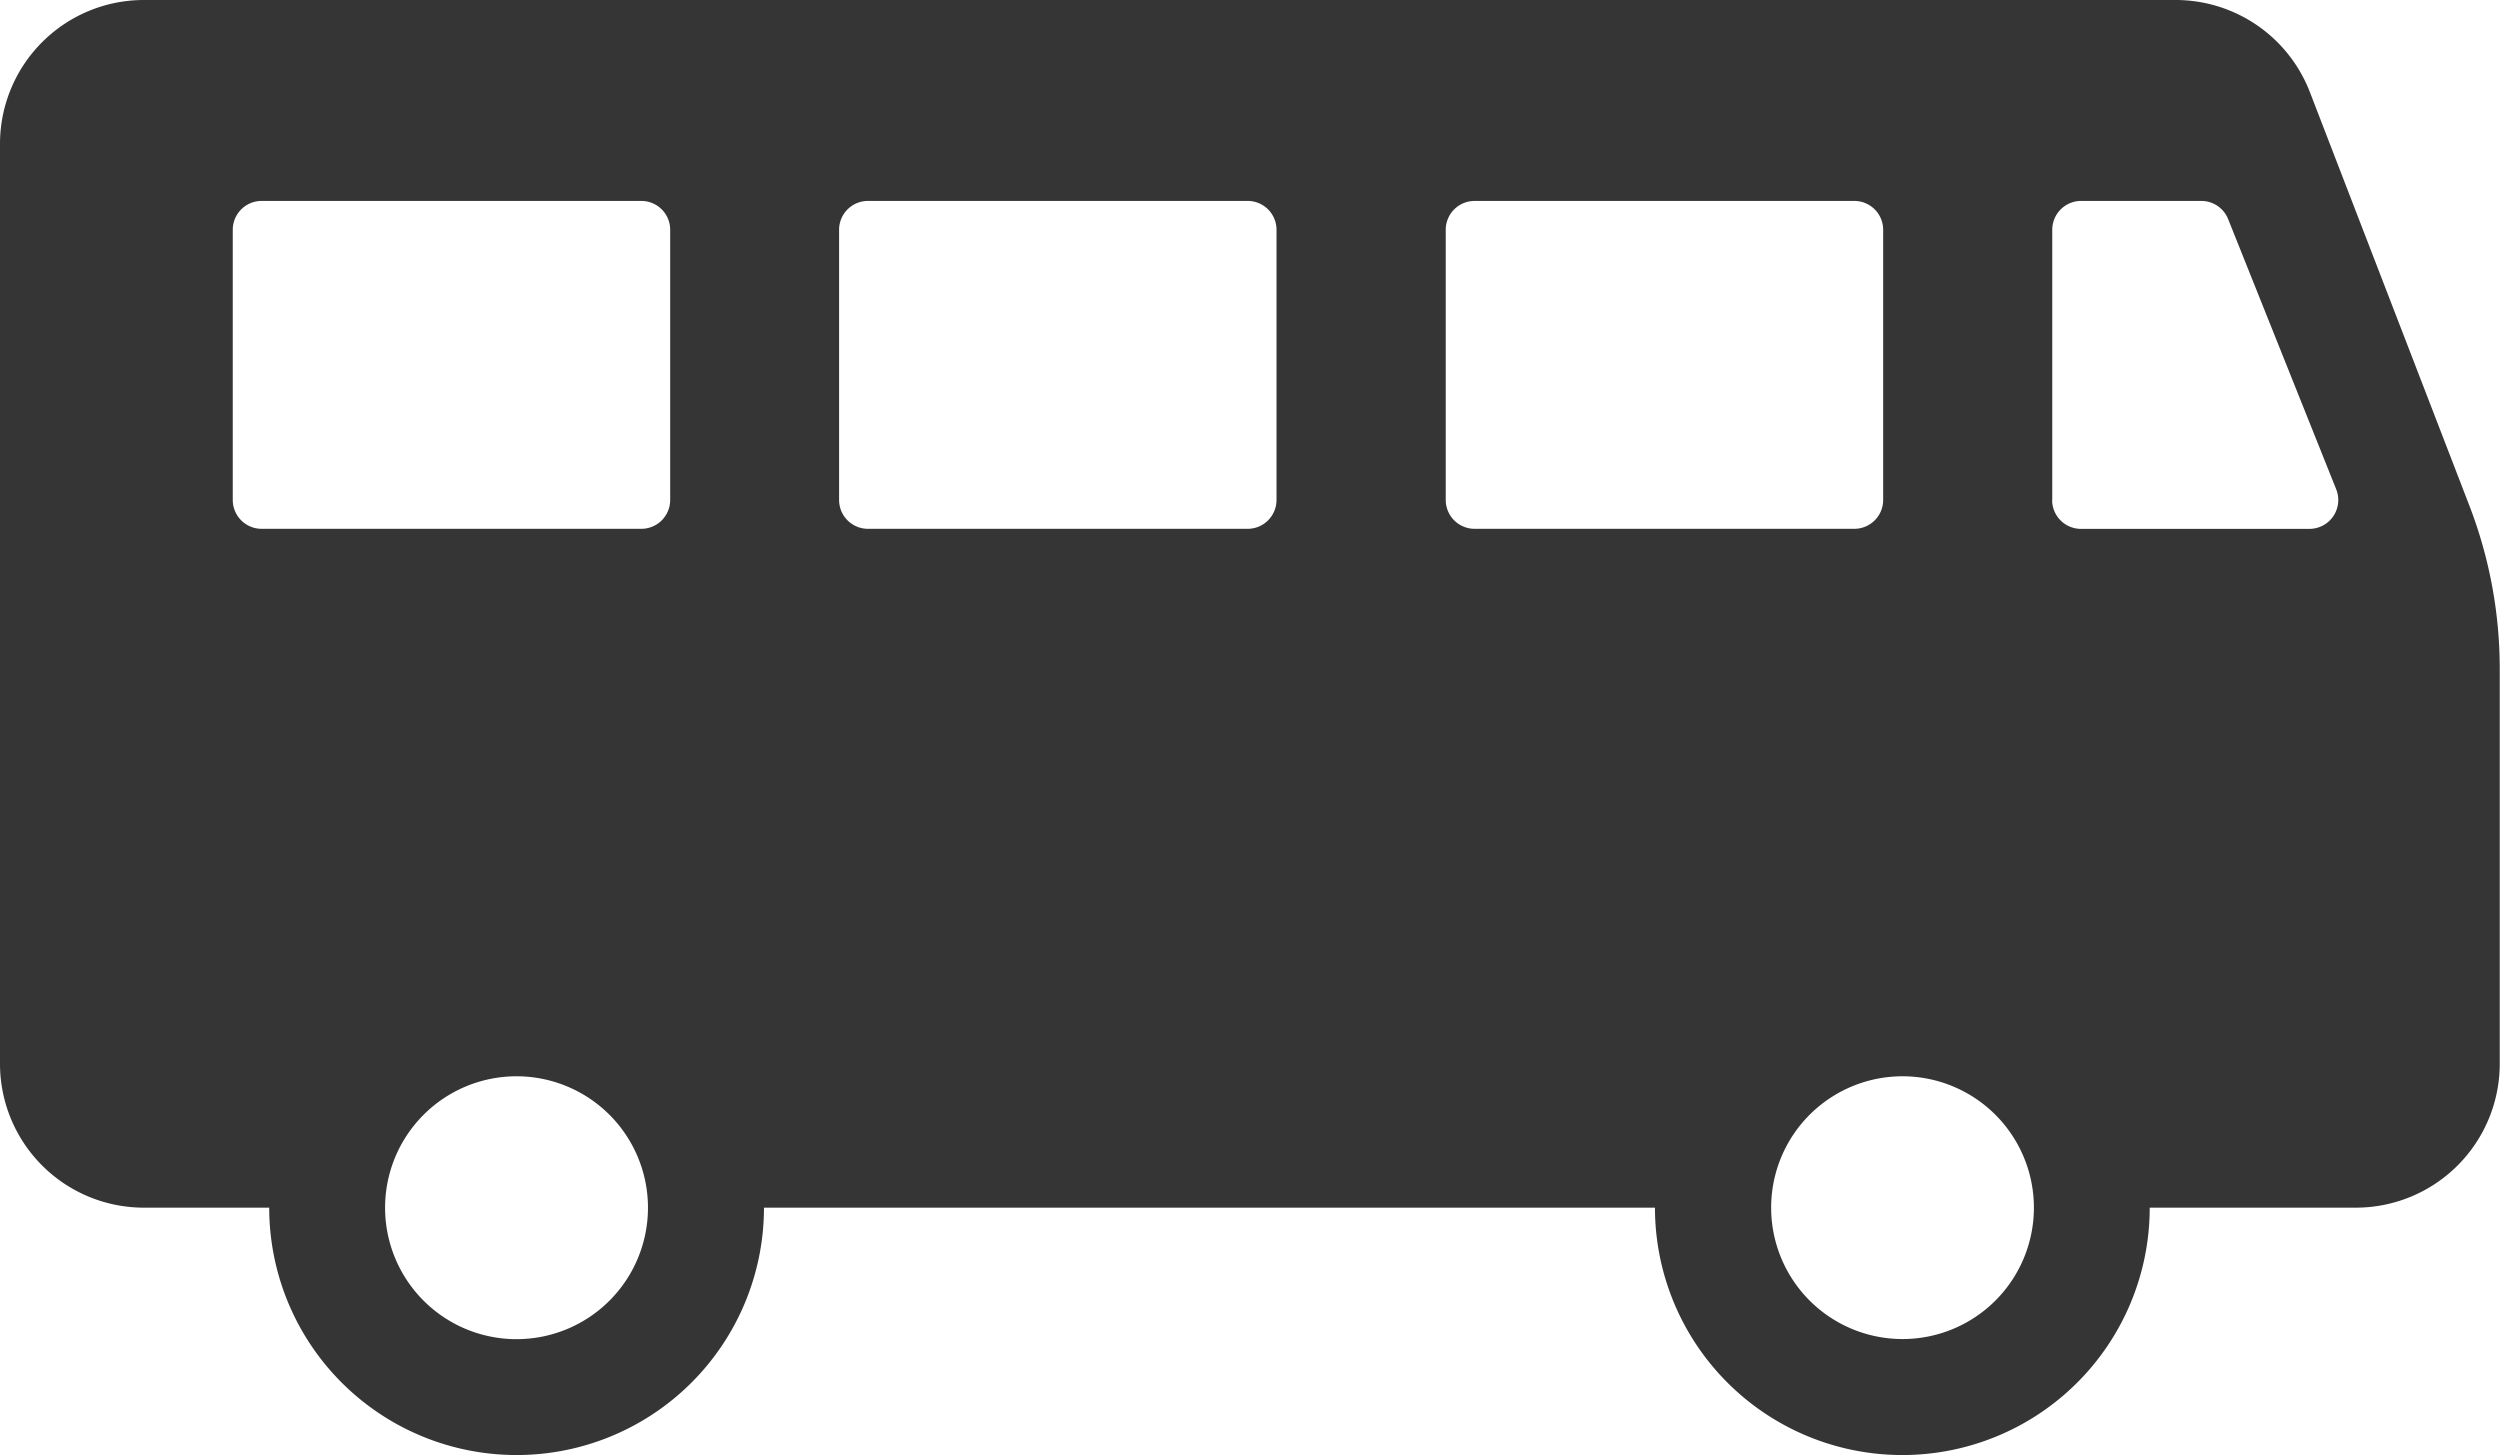 <svg id="グループ_1203" data-name="グループ 1203" xmlns="http://www.w3.org/2000/svg" xmlns:xlink="http://www.w3.org/1999/xlink" width="39.504" height="22.992" viewBox="0 0 39.504 22.992">
  <defs>
    <clipPath id="clip-path">
      <rect id="長方形_1896" data-name="長方形 1896" width="39.504" height="22.992" fill="none"/>
    </clipPath>
  </defs>
  <g id="グループ_1203-2" data-name="グループ 1203" transform="translate(0 0)" clip-path="url(#clip-path)">
    <path id="パス_263" data-name="パス 263" d="M39.024,8,36.5,1.456A2.274,2.274,0,0,0,34.377,0H2.274A2.274,2.274,0,0,0,0,2.274V16.809a2.274,2.274,0,0,0,2.274,2.274H4.254a3.909,3.909,0,1,0,7.818,0H26.151a3.909,3.909,0,1,0,7.818,0H37.23A2.275,2.275,0,0,0,39.5,16.809V10.584A7.171,7.171,0,0,0,39.024,8M3.678,7.9V3.631a.456.456,0,0,1,.456-.456h6a.456.456,0,0,1,.456.456V7.9a.456.456,0,0,1-.456.456h-6A.456.456,0,0,1,3.678,7.9m16.037.456h-6a.456.456,0,0,1-.456-.456V3.631a.456.456,0,0,1,.456-.456h6a.456.456,0,0,1,.456.456V7.9a.456.456,0,0,1-.456.456m3.13-.456V3.631a.456.456,0,0,1,.456-.456h6a.456.456,0,0,1,.456.456V7.9a.456.456,0,0,1-.456.456h-6a.456.456,0,0,1-.456-.456m9.584,0V3.631a.456.456,0,0,1,.456-.456h1.9a.456.456,0,0,1,.423.287l1.708,4.27a.456.456,0,0,1-.423.625H32.883a.456.456,0,0,1-.456-.456M10.239,19.083a2.077,2.077,0,1,1-2.077-2.076,2.077,2.077,0,0,1,2.077,2.076m21.9,0a2.076,2.076,0,1,1-2.076-2.076,2.077,2.077,0,0,1,2.076,2.076" transform="translate(0 0)" fill="#353535"/>
  </g>
</svg>
